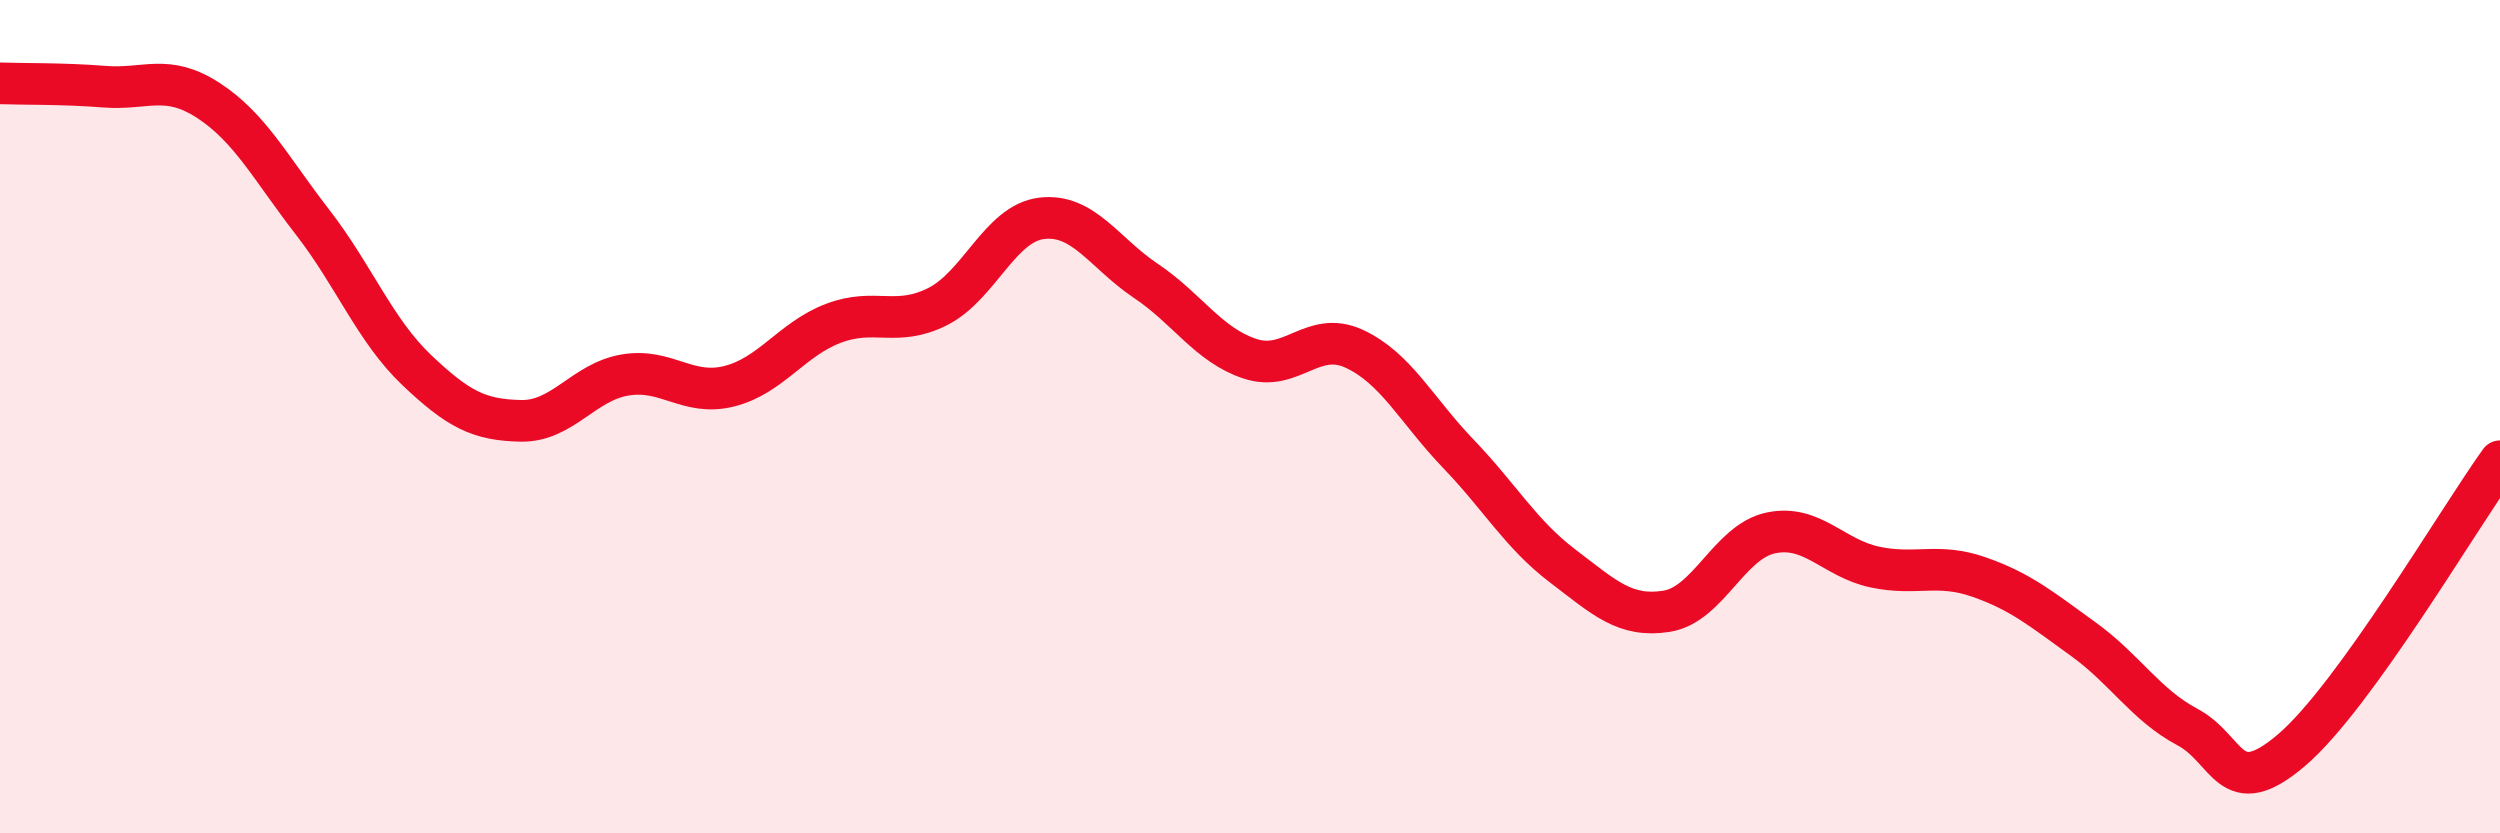 
    <svg width="60" height="20" viewBox="0 0 60 20" xmlns="http://www.w3.org/2000/svg">
      <path
        d="M 0,2 C 0.5,2.02 1.5,2 2.5,2.08 C 3.5,2.16 4,1.76 5,2.41 C 6,3.06 6.5,4.04 7.5,5.33 C 8.5,6.62 9,7.93 10,8.88 C 11,9.83 11.5,10.08 12.5,10.1 C 13.5,10.12 14,9.17 15,9 C 16,8.83 16.5,9.52 17.5,9.27 C 18.5,9.02 19,8.14 20,7.76 C 21,7.38 21.5,7.86 22.5,7.36 C 23.5,6.86 24,5.36 25,5.24 C 26,5.12 26.5,6.07 27.5,6.74 C 28.5,7.41 29,8.28 30,8.61 C 31,8.94 31.5,7.91 32.5,8.37 C 33.5,8.83 34,9.85 35,10.89 C 36,11.93 36.5,12.82 37.5,13.58 C 38.5,14.34 39,14.83 40,14.67 C 41,14.51 41.5,13 42.5,12.79 C 43.5,12.58 44,13.4 45,13.61 C 46,13.82 46.5,13.5 47.5,13.85 C 48.5,14.2 49,14.62 50,15.34 C 51,16.06 51.5,16.92 52.5,17.45 C 53.5,17.98 53.5,19.28 55,18 C 56.5,16.72 59,12.46 60,11.07L60 20L0 20Z"
        fill="#EB0A25"
        opacity="0.1"
        stroke-linecap="round"
        stroke-linejoin="round"
      />
      <path
        d="M 0,2 C 0.5,2.02 1.5,2 2.5,2.08 C 3.5,2.16 4,1.76 5,2.41 C 6,3.06 6.5,4.04 7.5,5.33 C 8.5,6.62 9,7.93 10,8.88 C 11,9.83 11.5,10.08 12.5,10.1 C 13.5,10.12 14,9.17 15,9 C 16,8.83 16.5,9.52 17.5,9.27 C 18.5,9.02 19,8.14 20,7.76 C 21,7.38 21.5,7.86 22.5,7.36 C 23.5,6.86 24,5.36 25,5.24 C 26,5.12 26.5,6.07 27.5,6.74 C 28.5,7.41 29,8.28 30,8.61 C 31,8.94 31.5,7.91 32.5,8.37 C 33.5,8.83 34,9.85 35,10.89 C 36,11.93 36.5,12.82 37.5,13.58 C 38.5,14.34 39,14.83 40,14.67 C 41,14.51 41.5,13 42.5,12.79 C 43.5,12.58 44,13.4 45,13.61 C 46,13.82 46.5,13.5 47.5,13.85 C 48.5,14.2 49,14.62 50,15.34 C 51,16.06 51.5,16.92 52.5,17.45 C 53.5,17.98 53.5,19.28 55,18 C 56.5,16.72 59,12.46 60,11.07"
        stroke="#EB0A25"
        stroke-width="1"
        fill="none"
        stroke-linecap="round"
        stroke-linejoin="round"
      />
    </svg>
  